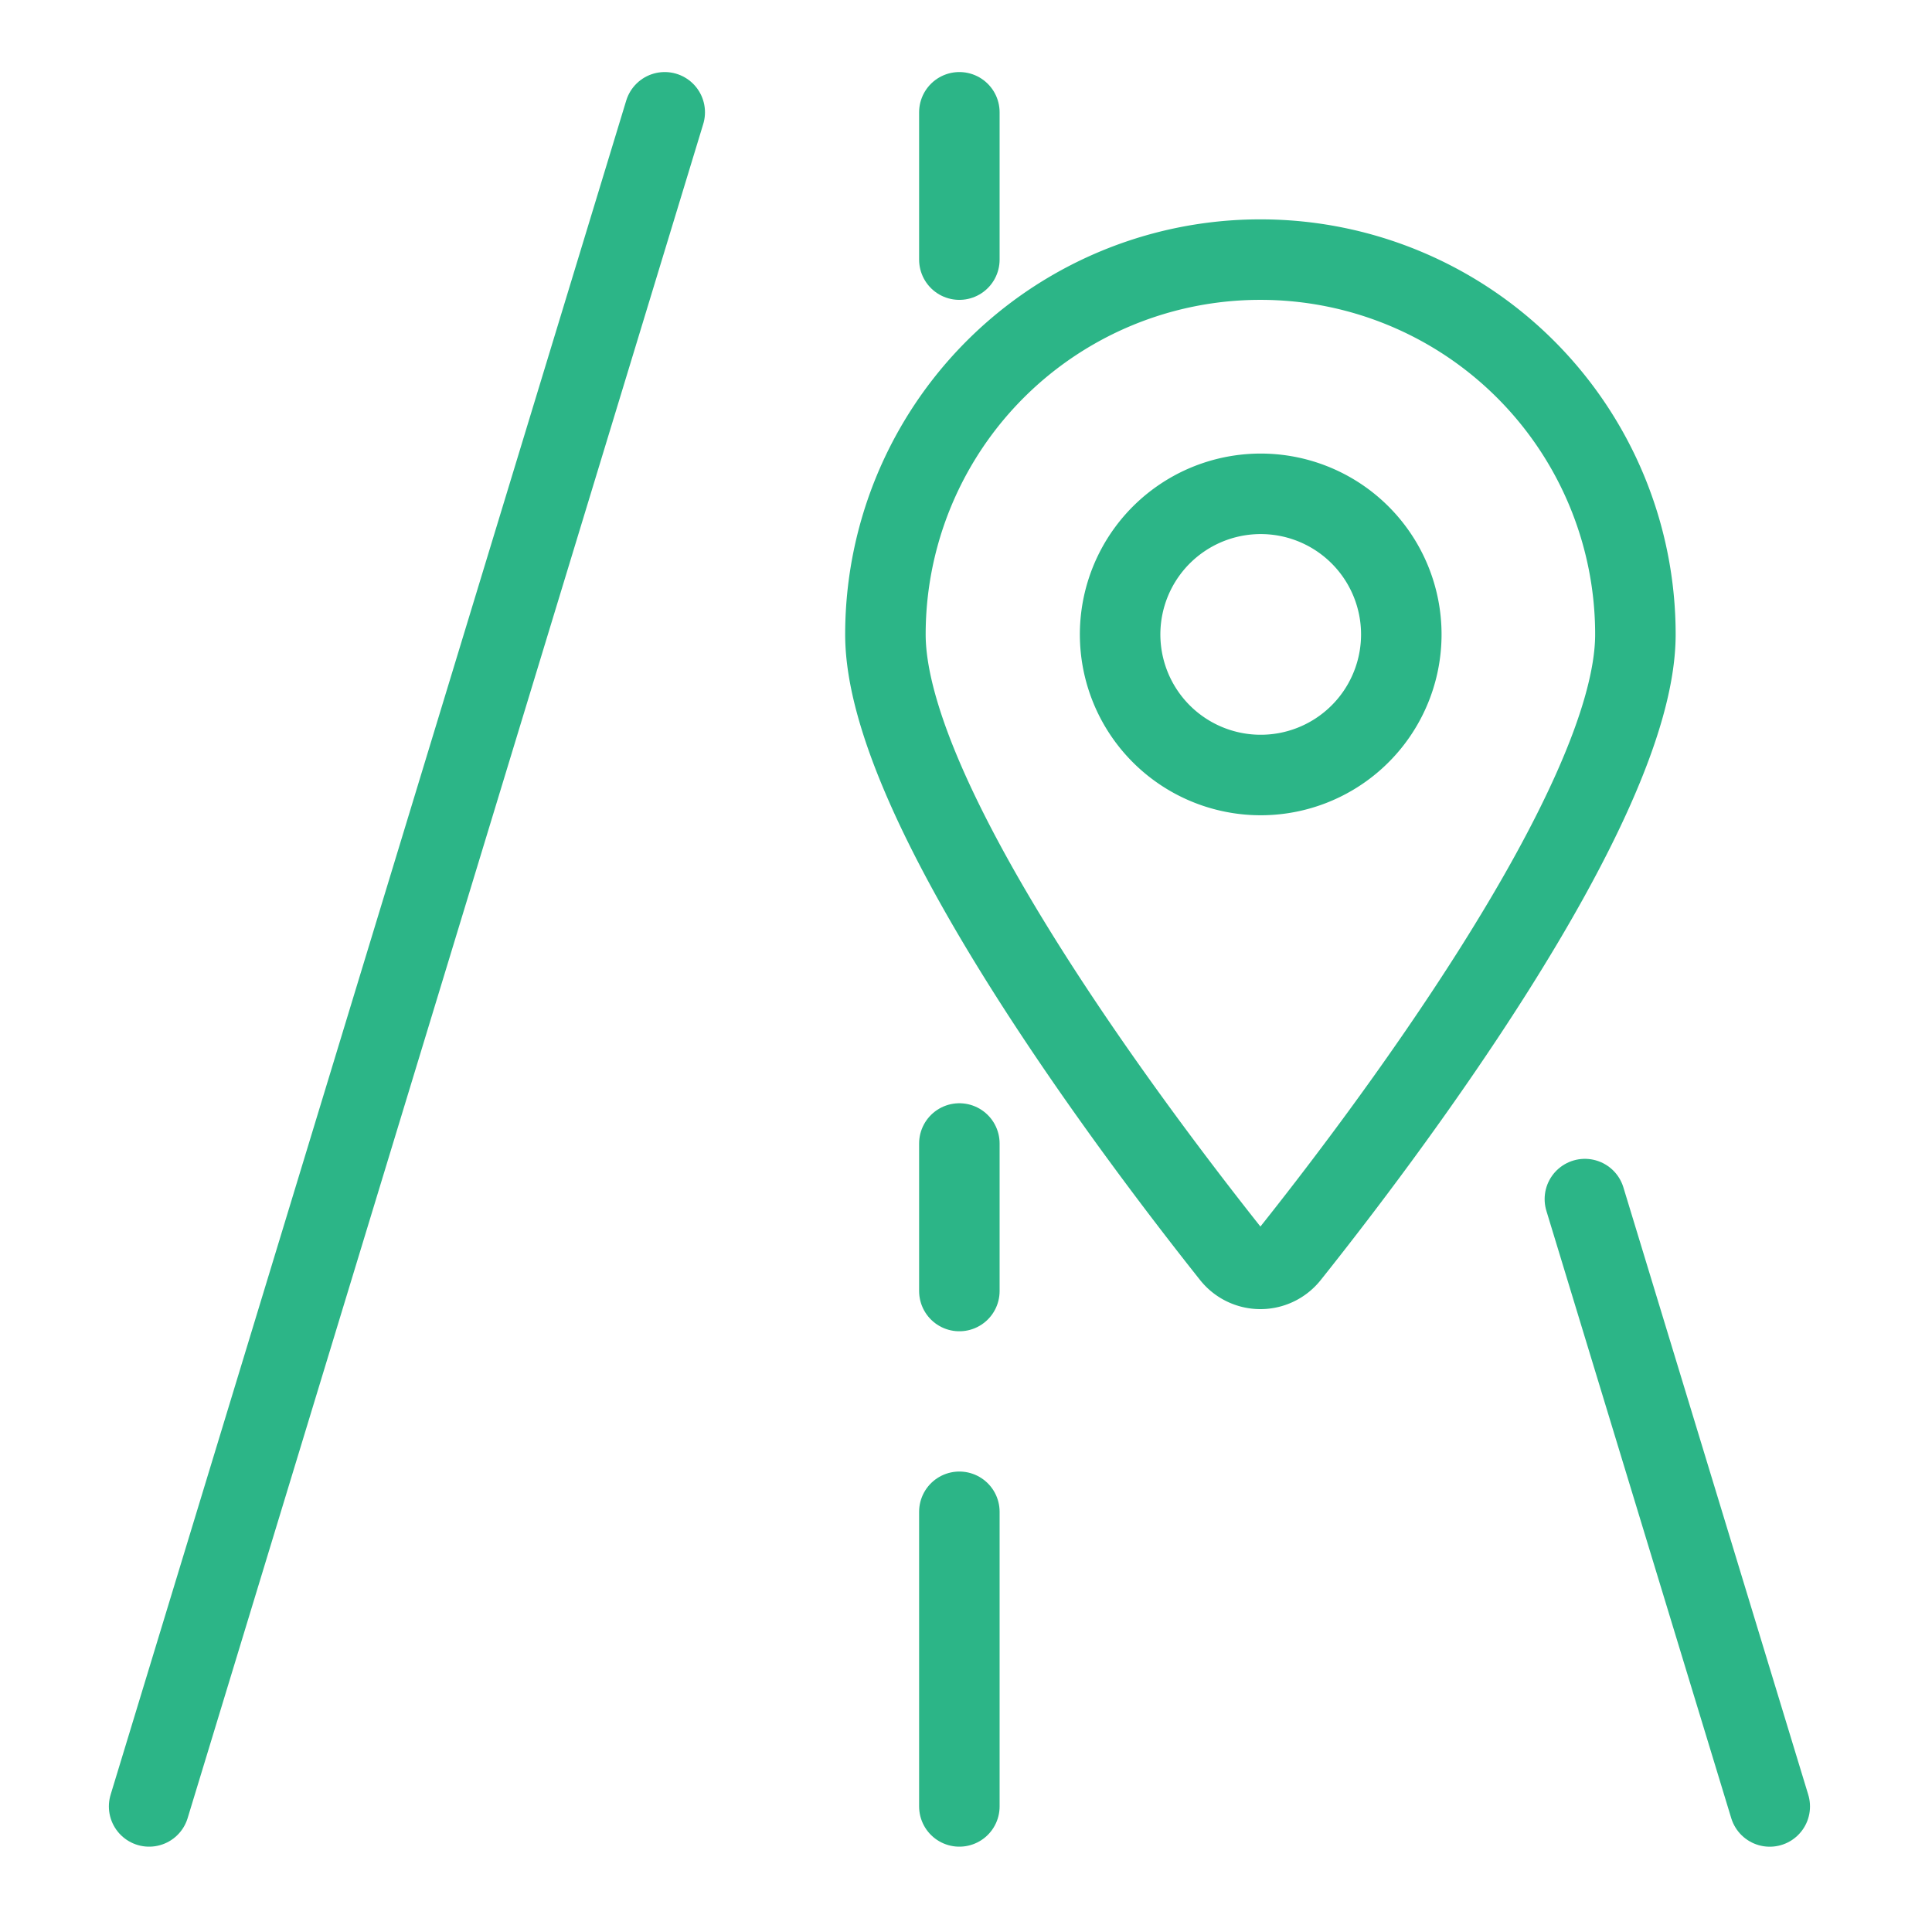 <?xml version="1.0" encoding="UTF-8"?>
<svg xmlns="http://www.w3.org/2000/svg" id="Group_220" data-name="Group 220" width="48" height="48" viewBox="0 0 48 48">
  <rect id="Rectangle_21" data-name="Rectangle 21" width="48" height="48" opacity="0"></rect>
  <g id="Group_219" data-name="Group 219" transform="translate(24 24)">
    <g id="Group_218" data-name="Group 218">
      <g id="Group_211" data-name="Group 211" transform="translate(-13.89 -0.165)">
        <path id="Path_147" data-name="Path 147" d="M14.64.915,1.83,43.005" transform="translate(-8.235 -21.96)" fill="none" stroke="#2cb587" stroke-linecap="round" stroke-linejoin="round" stroke-width="2"></path>
      </g>
      <g id="Group_212" data-name="Group 212" transform="translate(17.66 13.341)">
        <path id="Path_148" data-name="Path 148" d="M37.5,27.915l4.593,15.09" transform="translate(-39.784 -35.465)" fill="none" stroke="#2cb587" stroke-linecap="round" stroke-linejoin="round" stroke-width="2"></path>
      </g>
      <g id="Group_213" data-name="Group 213" transform="translate(-0.165 17.22)">
        <path id="Path_149" data-name="Path 149" d="M21.96,35.685v7.32" transform="translate(-21.96 -39.345)" fill="none" stroke="#2cb587" stroke-linecap="round" stroke-linejoin="round" stroke-width="2"></path>
      </g>
      <g id="Group_214" data-name="Group 214" transform="translate(-0.165 6.24)">
        <path id="Path_150" data-name="Path 150" d="M21.96,26.535V30.2" transform="translate(-21.96 -28.365)" fill="none" stroke="#2cb587" stroke-linecap="round" stroke-linejoin="round" stroke-width="2"></path>
      </g>
      <g id="Group_215" data-name="Group 215" transform="translate(-0.165 -19.38)">
        <path id="Path_151" data-name="Path 151" d="M21.96.915v3.66" transform="translate(-21.96 -2.745)" fill="none" stroke="#2cb587" stroke-linecap="round" stroke-linejoin="round" stroke-width="2"></path>
      </g>
      <g id="Group_216" data-name="Group 216" transform="translate(7.32 -5.014)">
        <path id="Path_152" data-name="Path 152" d="M29.445,4.575a9.311,9.311,0,0,1,9.311,9.311c0,4.269-6.416,12.682-8.6,15.418a.915.915,0,0,1-1.433,0c-2.181-2.745-8.6-11.148-8.6-15.418a9.311,9.311,0,0,1,9.324-9.311Z" transform="translate(-29.445 -17.111)" fill="none" stroke="#2cb587" stroke-linecap="round" stroke-linejoin="round" stroke-width="2"></path>
      </g>
      <g id="Group_217" data-name="Group 217" transform="translate(7.32 -8.235)">
        <path id="Path_153" data-name="Path 153" d="M32.94,13.886a3.493,3.493,0,1,1-1.024-2.47A3.493,3.493,0,0,1,32.94,13.886Z" transform="translate(-29.445 -13.89)" fill="none" stroke="#2cb587" stroke-linecap="round" stroke-linejoin="round" stroke-width="2"></path>
      </g>
    </g>
  </g>
</svg>
